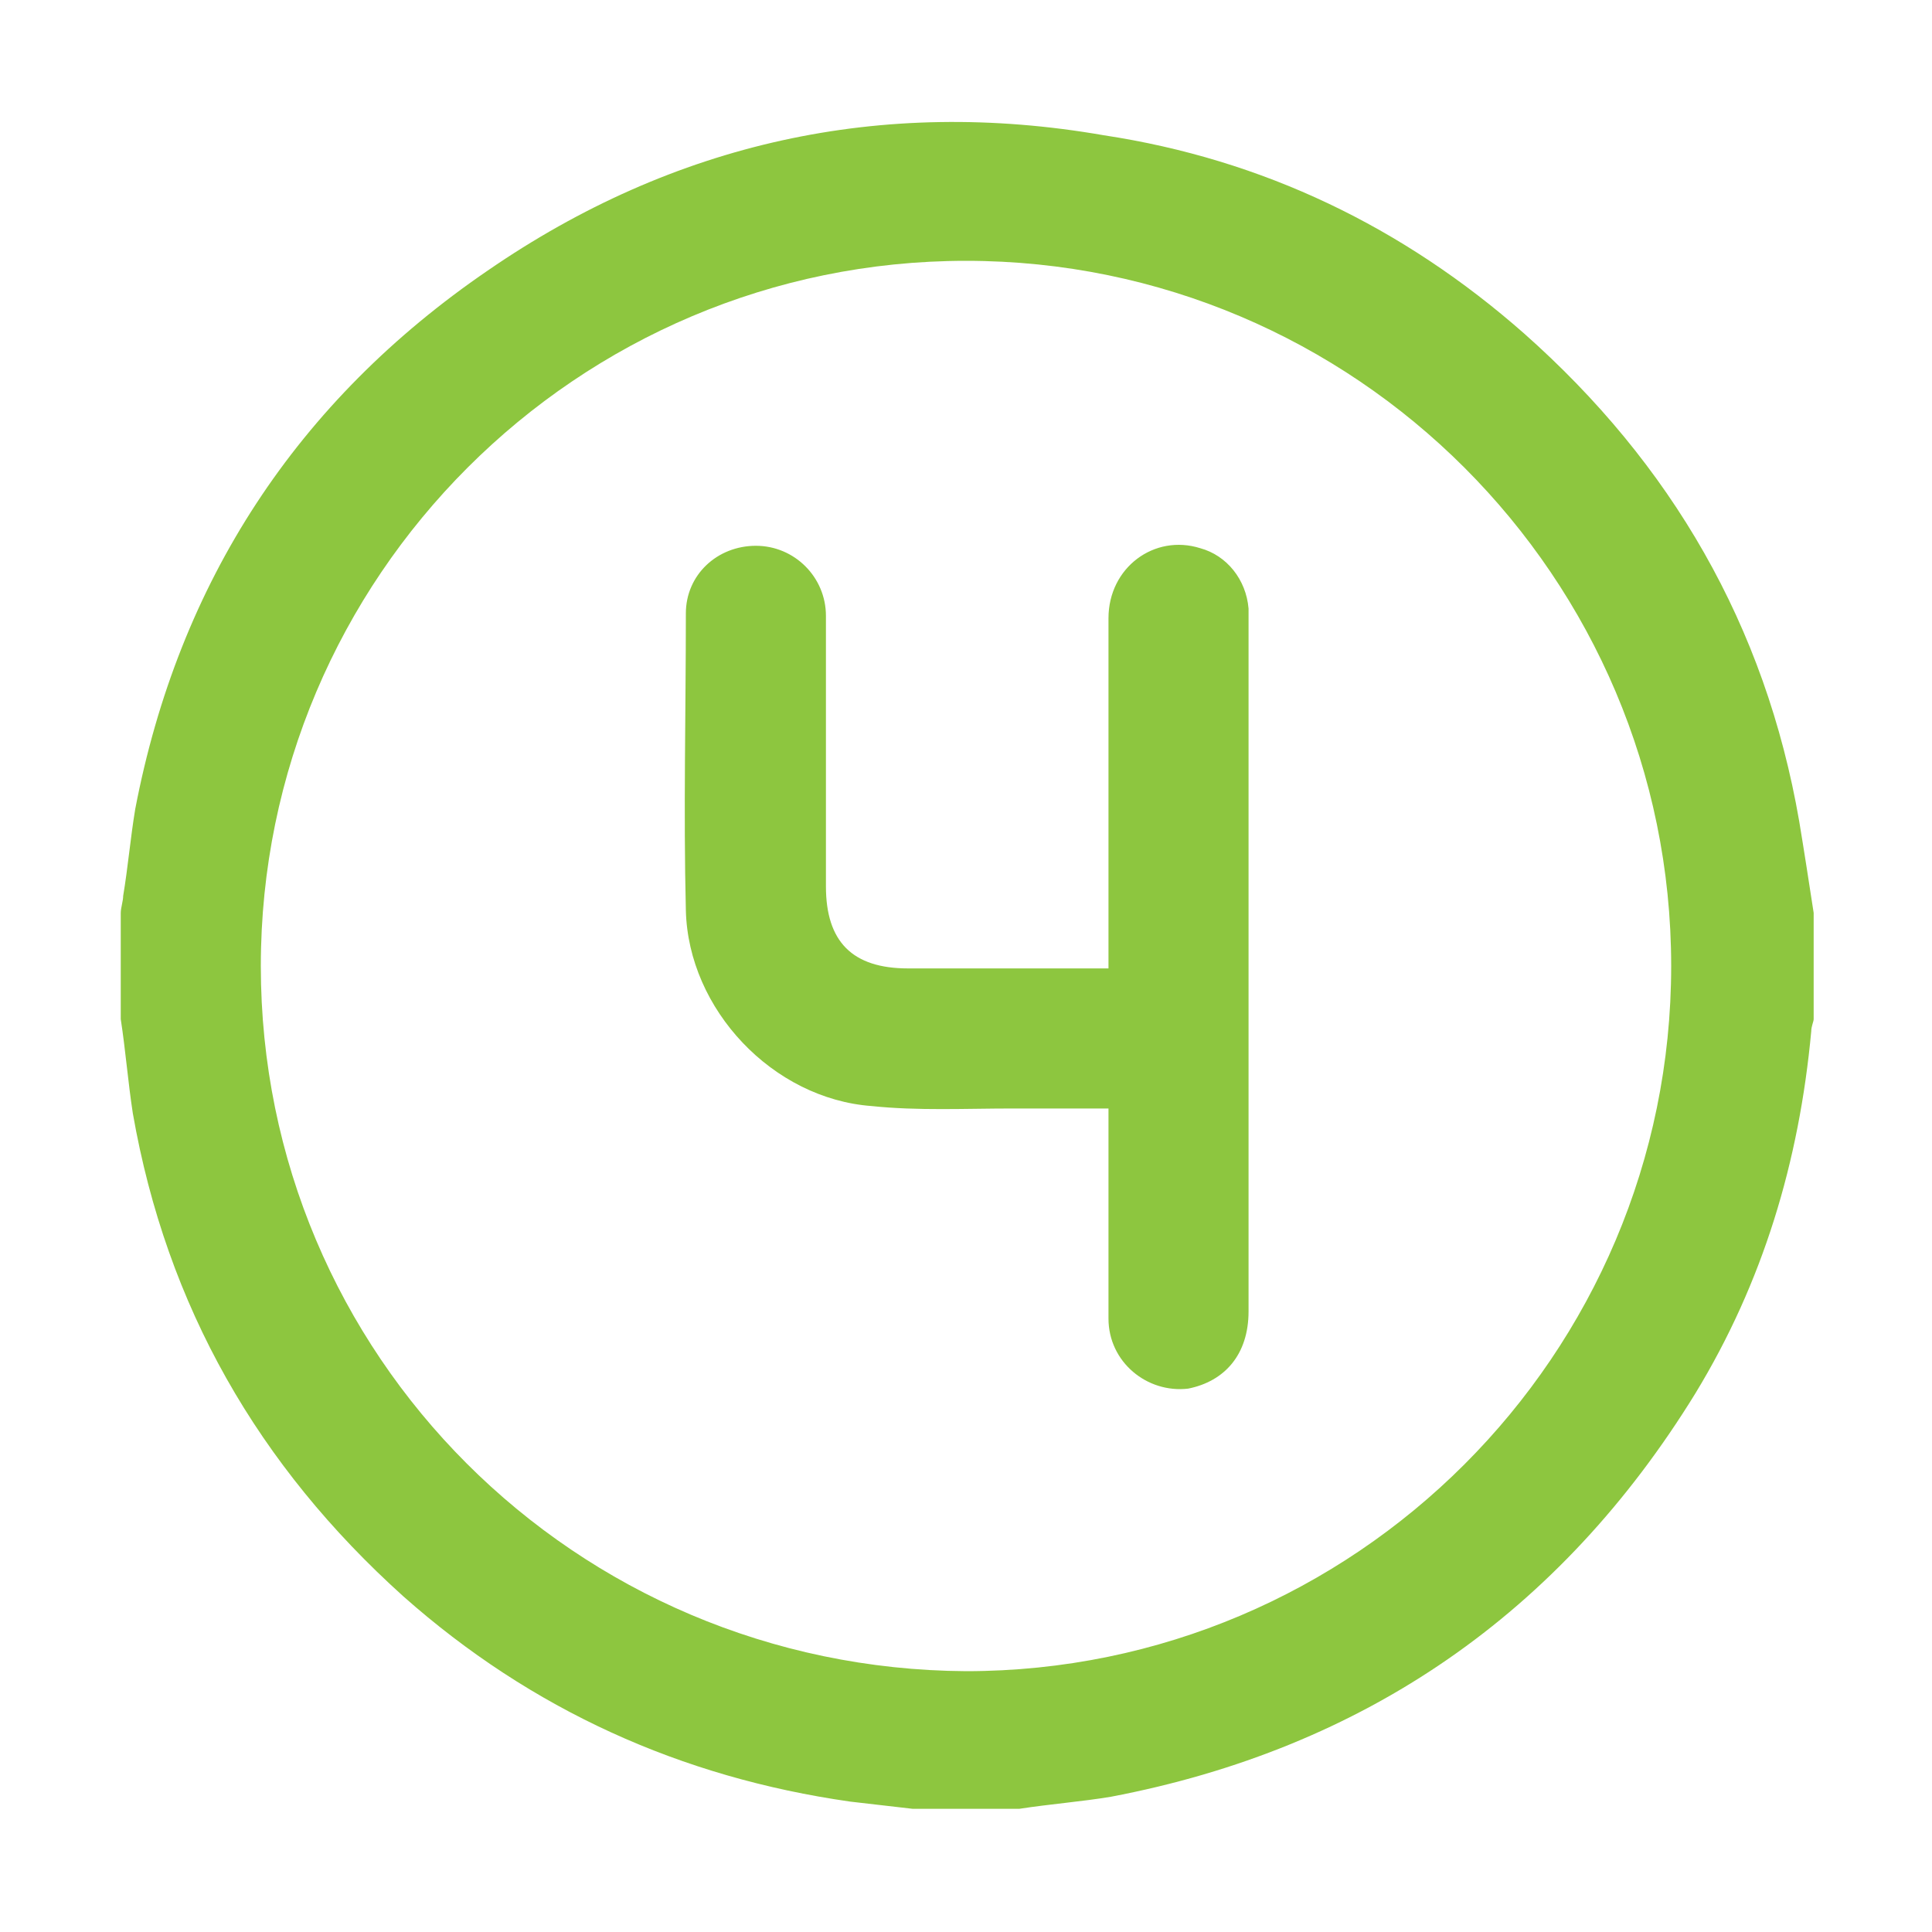 <?xml version="1.0" encoding="UTF-8"?> <svg xmlns="http://www.w3.org/2000/svg" xmlns:xlink="http://www.w3.org/1999/xlink" version="1.1" id="Layer_1" x="0px" y="0px" viewBox="0 0 80 80" style="enable-background:new 0 0 80 80;" xml:space="preserve"> <style type="text/css"> .st0{fill:#8DC63F;} </style> <path class="st0" d="M74.5,34c-1.4-8.1-5.3-14.8-11.4-20.2c-5-4.4-10.8-7.2-17.4-8.2C36.5,4,27.9,5.9,20.2,11.2 C12.3,16.6,7.4,24.1,5.6,33.5c-0.2,1.2-0.3,2.4-0.5,3.6c0,0.2-0.1,0.5-0.1,0.7c0,1.5,0,2.9,0,4.4c0.2,1.3,0.3,2.6,0.5,3.9 c1.4,8,5.2,14.6,11.2,20c5.3,4.7,11.5,7.5,18.5,8.5c0.9,0.1,1.7,0.2,2.6,0.3c1.5,0,2.9,0,4.4,0c1.3-0.2,2.6-0.3,3.8-0.5 c10.5-2,18.6-7.6,24.2-16.7c2.8-4.6,4.3-9.6,4.8-15c0-0.2,0.1-0.4,0.1-0.5c0-1.5,0-2.9,0-4.4C74.9,36.5,74.7,35.2,74.5,34z M40,69.2 C23.8,69.1,10.8,56.1,10.8,40c0-16.1,13.1-29.2,29.2-29.2c16.1,0,29.2,13.1,29.2,29.2C69.2,56.1,56.1,69.2,40,69.2z M49.7,22.7 c-1.9-0.6-3.8,0.8-3.8,2.9c0,4.5,0,9.1,0,13.6c0,0.3,0,0.5,0,0.9c-0.3,0-0.6,0-0.8,0c-2.5,0-5,0-7.5,0c-2.3,0-3.4-1.1-3.4-3.4 c0-3.7,0-7.5,0-11.2c0-1.6-1.3-2.9-2.9-2.9c-1.6,0-2.9,1.2-2.9,2.8c0,4.1-0.1,8.2,0,12.3c0.1,4.1,3.6,7.8,7.7,8.1 c1.9,0.2,3.9,0.1,5.8,0.1c1.3,0,2.6,0,4,0c0,0.3,0,0.6,0,0.8c0,2.6,0,5.3,0,7.9c0,1.8,1.6,3.1,3.3,2.9c1.5-0.3,2.5-1.4,2.5-3.2 c0-9.5,0-19,0-28.6c0-0.2,0-0.4,0-0.5C51.6,24,50.8,23,49.7,22.7z"></path> </svg> 